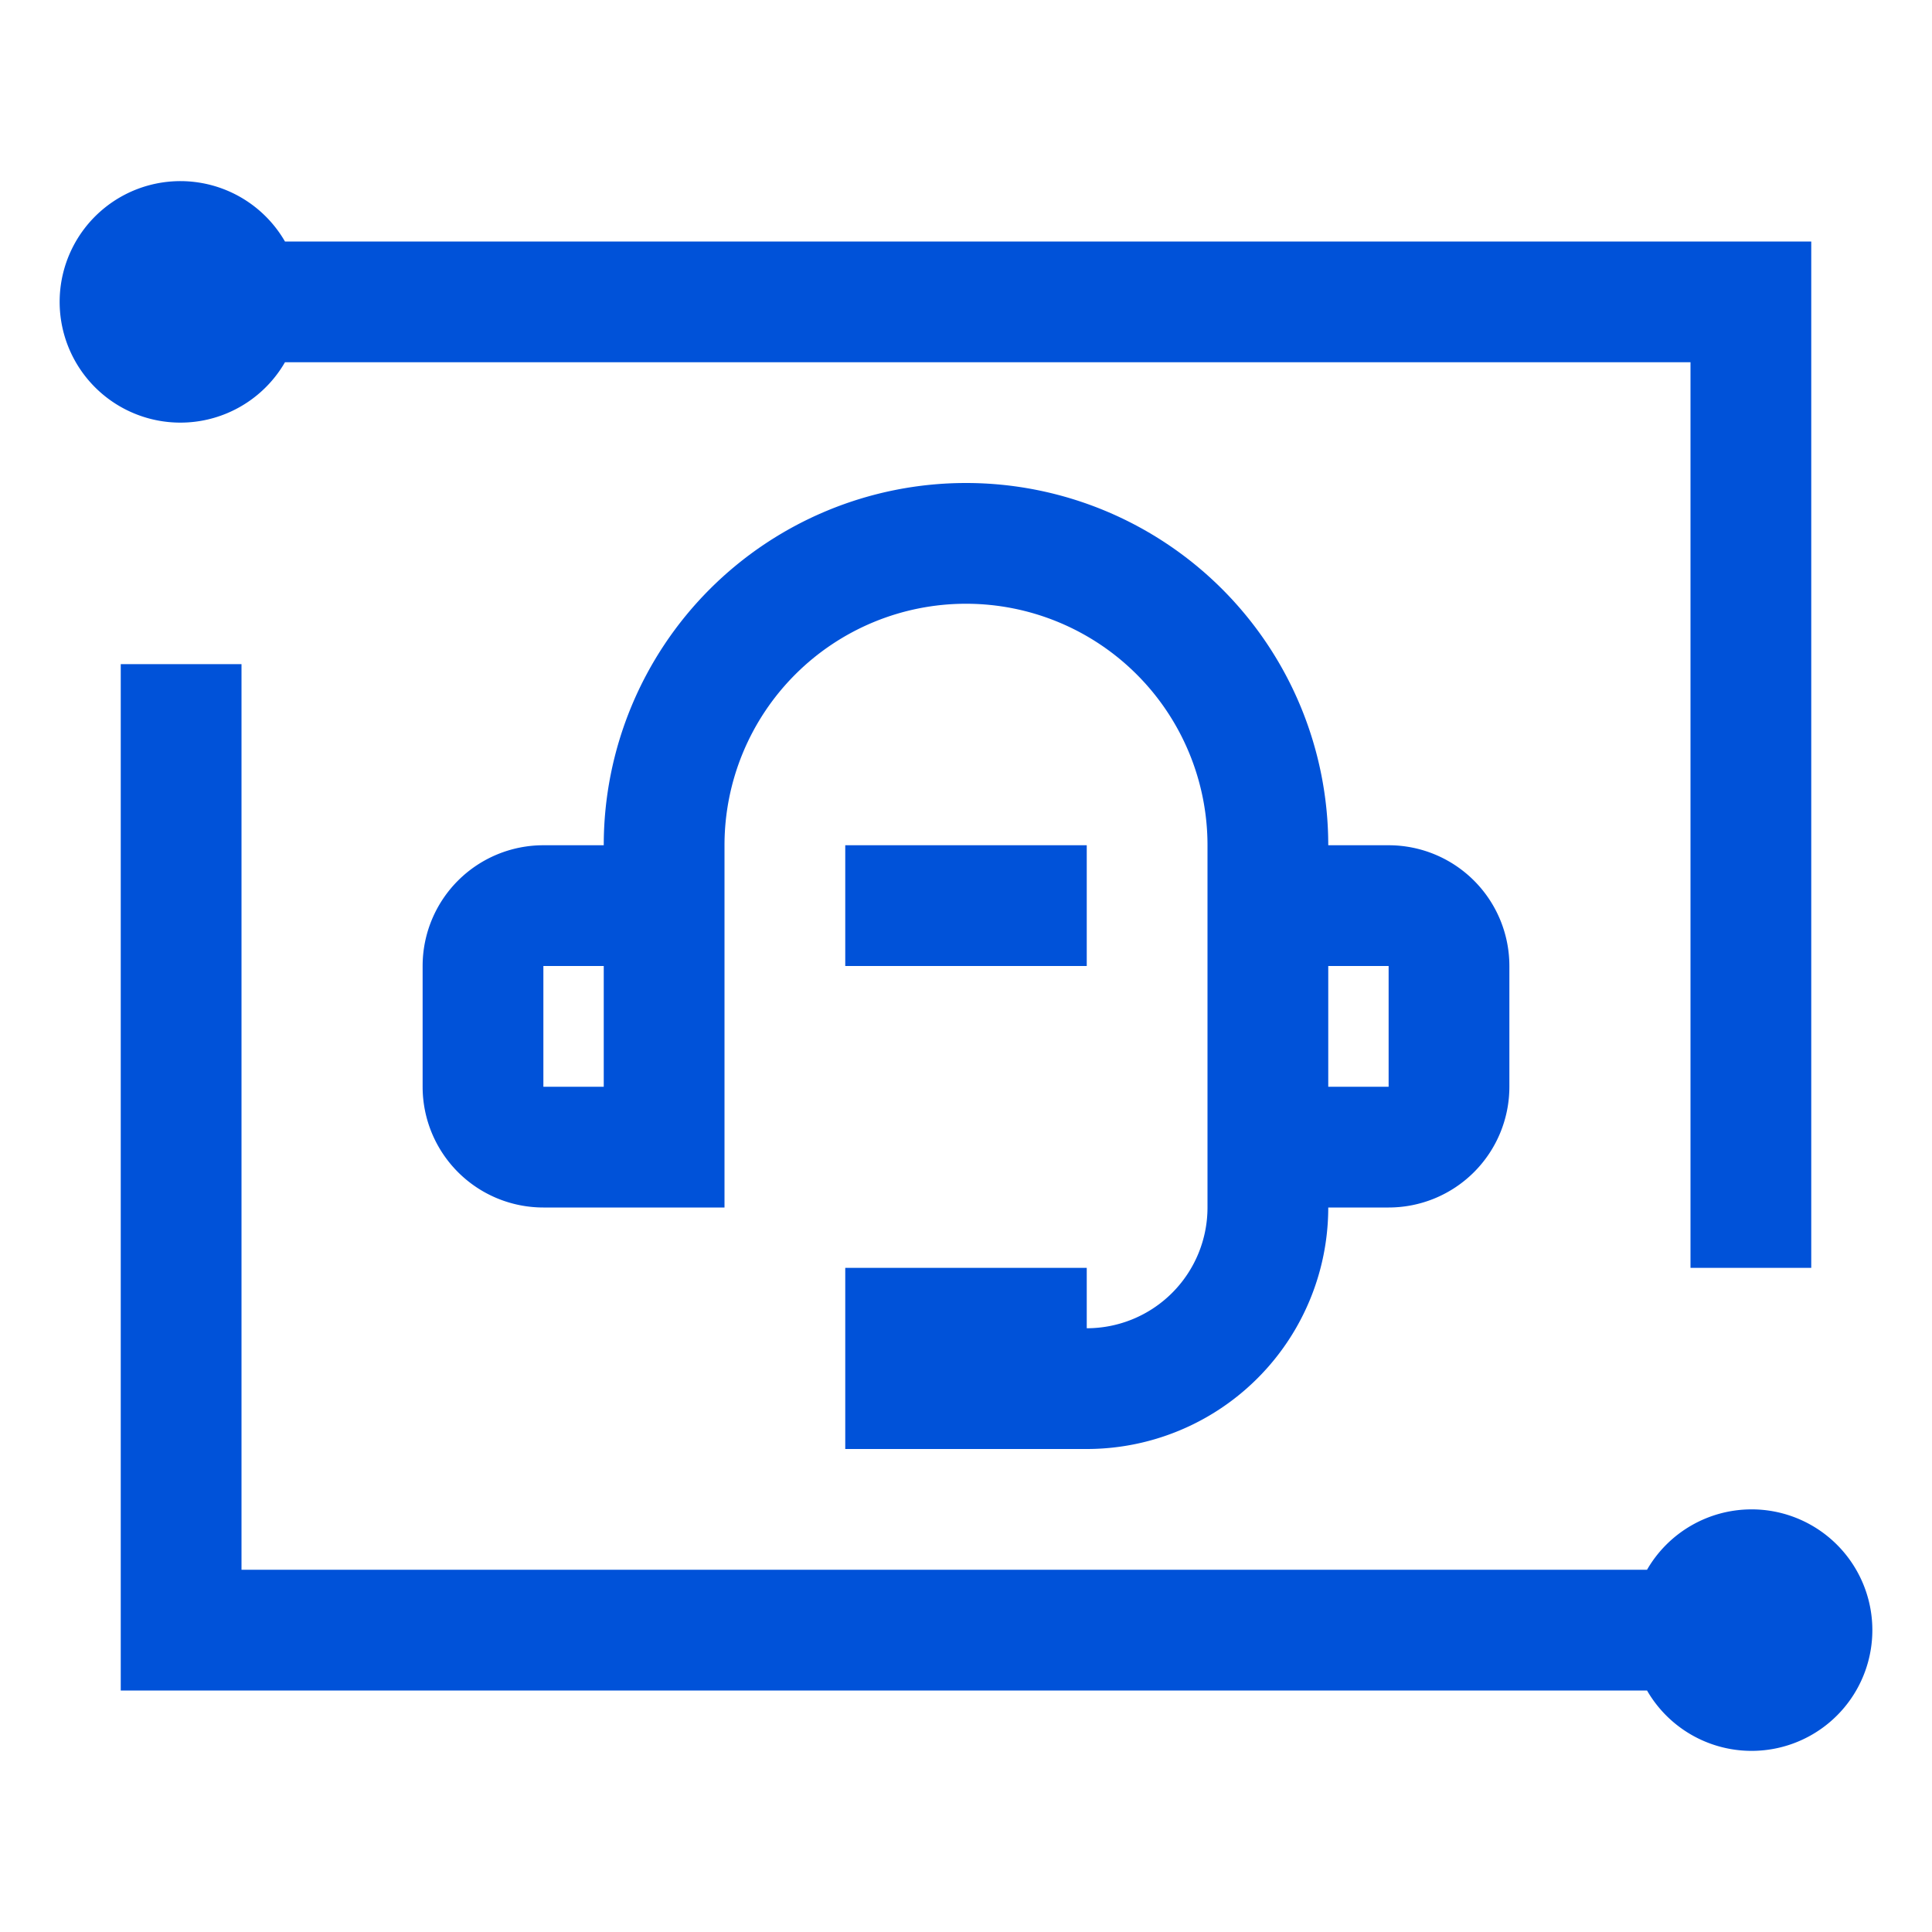 <svg id="图层_1" data-name="图层 1" xmlns="http://www.w3.org/2000/svg" width="32" height="32" viewBox="0 0 32 32">
  <title>智能客服</title>
  <g id="Page-1">
    <g id="智能客服">
      <g id="微金小云客服">
        <g id="Product-Icons_32_" data-name="Product-Icons【32】">
          <path id="Shape" d="M4.72,6H28V21h2V4H4.72a2,2,0,1,0,0,2ZM29,25a2,2,0,0,0-1.72,1H4V11H2V28H27.28A2,2,0,1,0,29,25ZM14,24h4a4,4,0,0,0,4-4h1a2,2,0,0,0,2-2V16a2,2,0,0,0-2-2H22a6,6,0,1,0-12,0H9a2,2,0,0,0-2,2v2a2,2,0,0,0,2,2h3V14a4,4,0,1,1,8,0v6a2,2,0,0,1-2,2V21H14Zm8-8h1v2H22ZM10,18H9V16h1Zm8-4H14v2h4Z" style="fill: #0052d9"/>
        </g>
      </g>
    </g>
  </g>
</svg>
